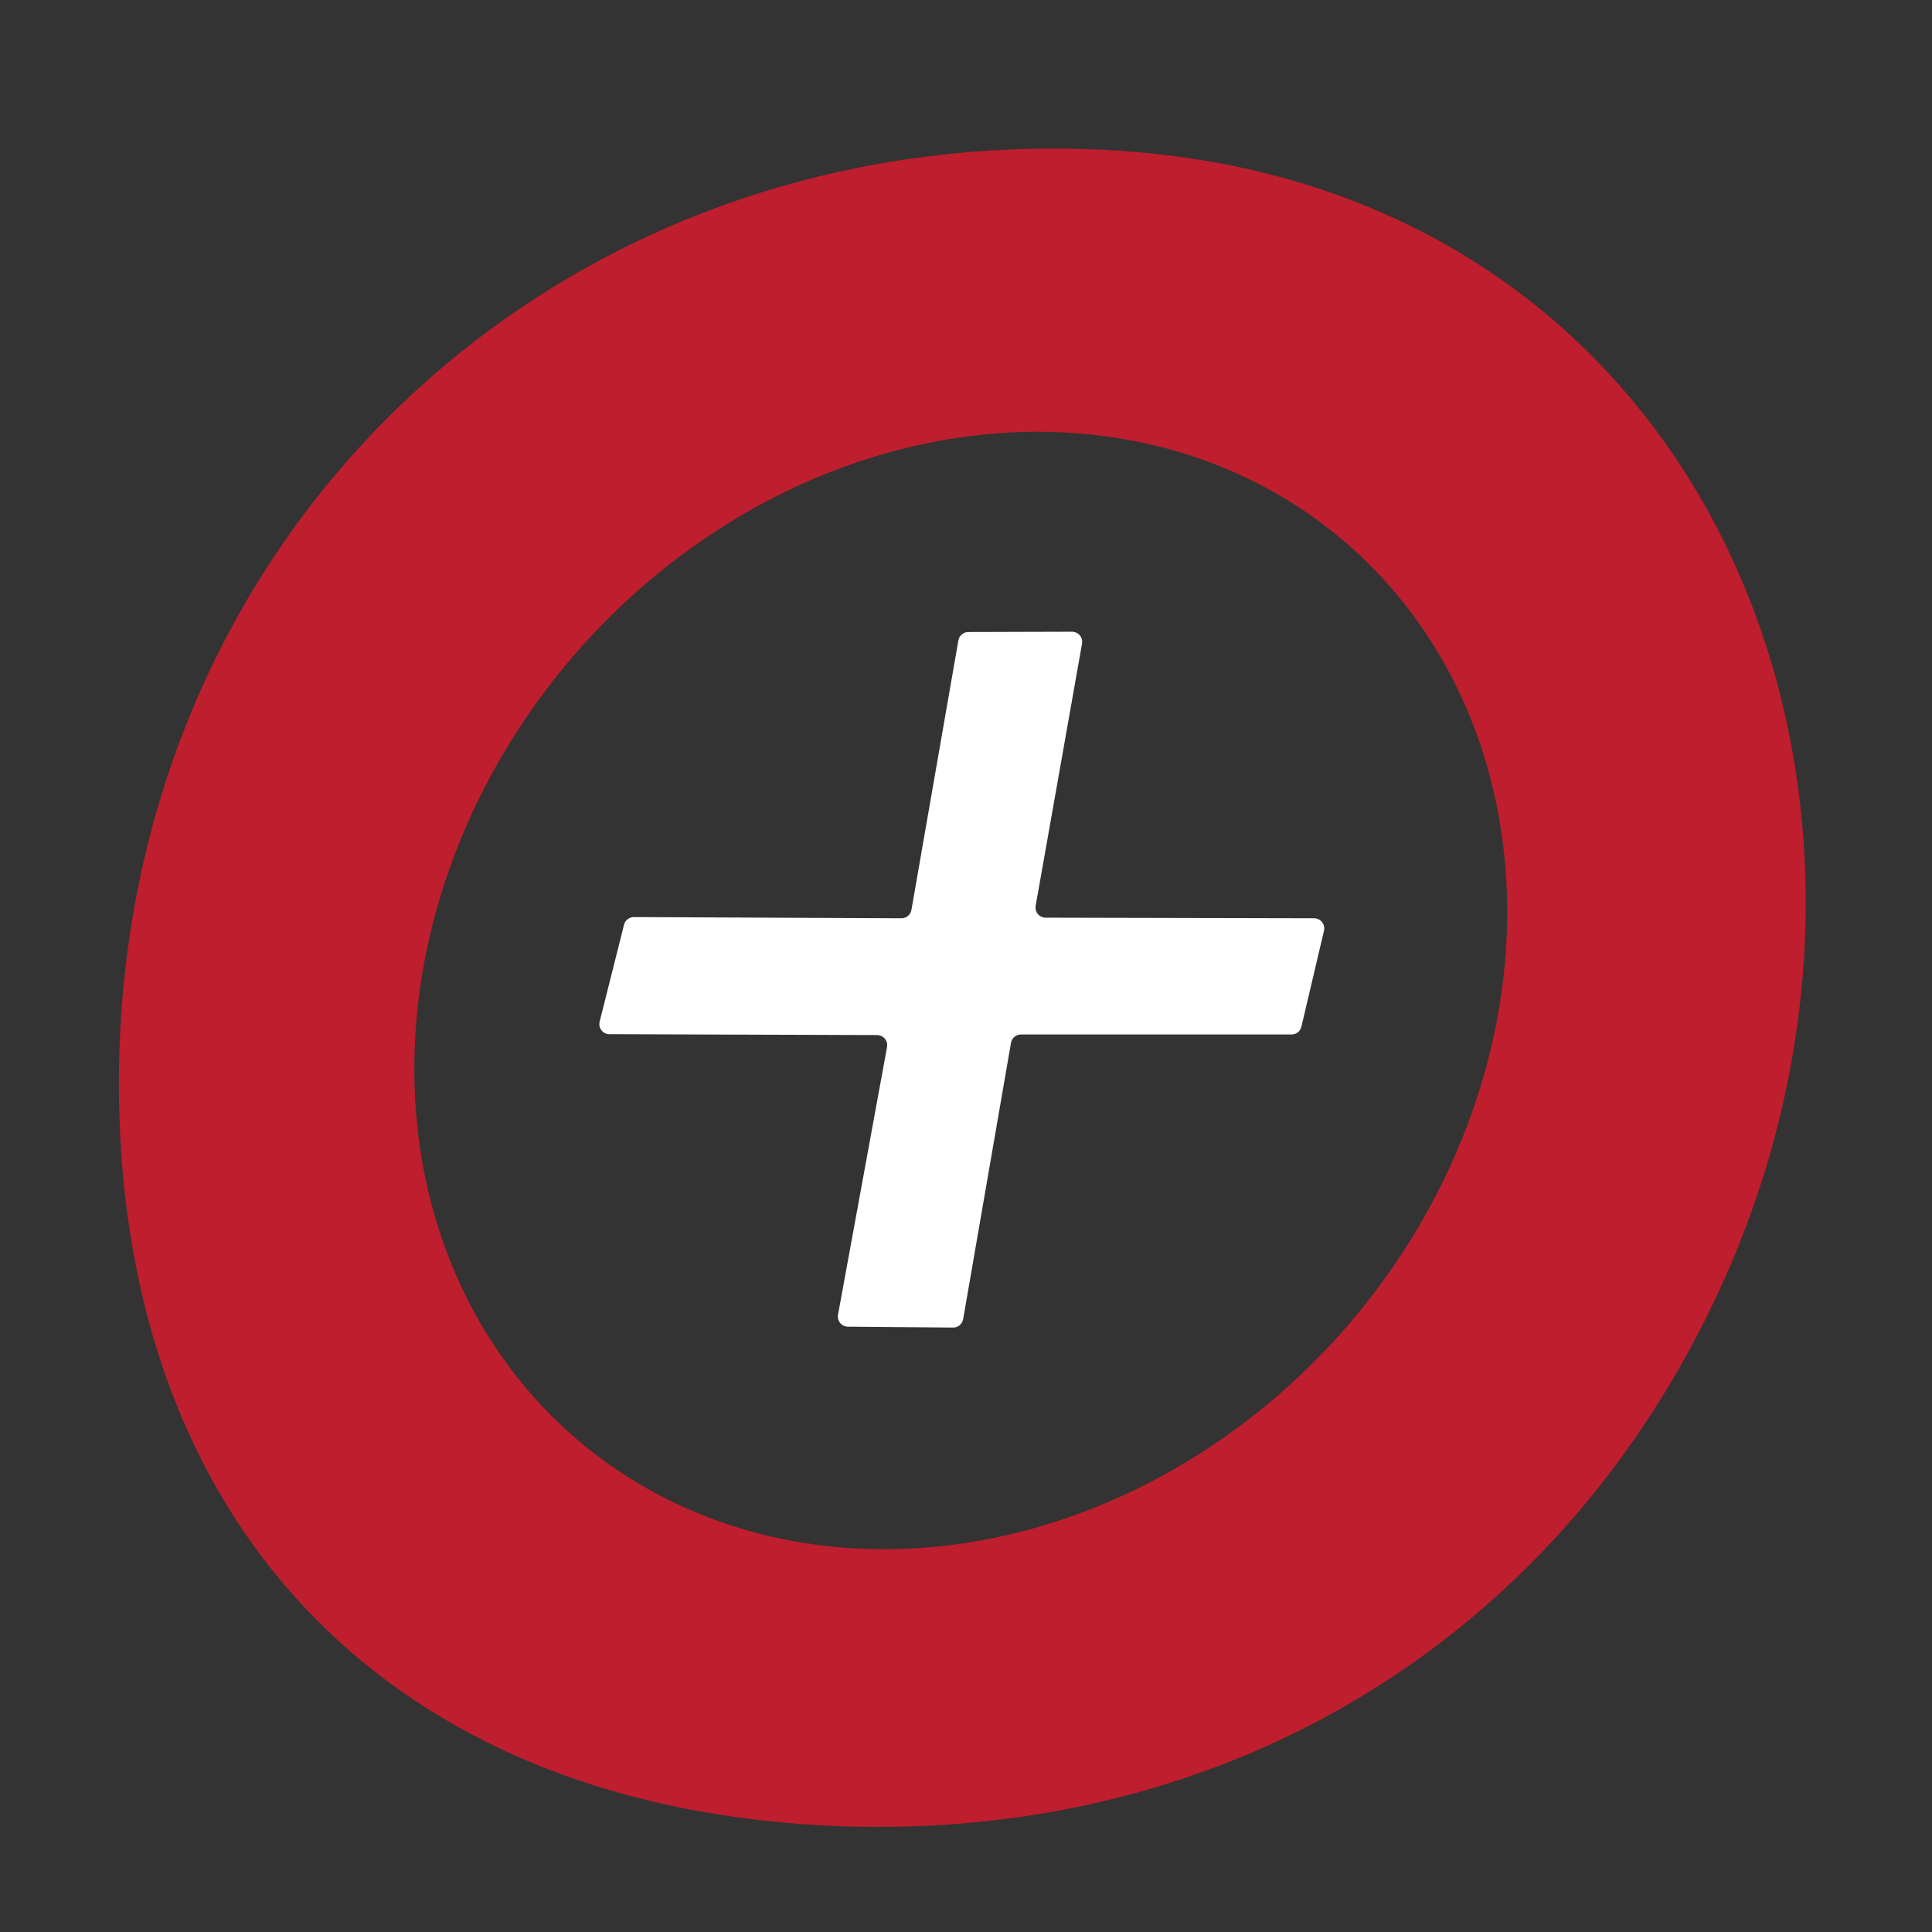 <svg width="65" height="65" viewBox="0 0 65 65" fill="none" xmlns="http://www.w3.org/2000/svg">
<rect x="0" y="0" width="65" height="65" fill="#333333" stroke="none"/>
<path d="M57.694 43.734C51.934 55.864 40.204 62.364 26.904 61.364C12.774 60.304 4.204 51.094 4.004 36.954C3.734 18.204 18.514 4.104 37.184 5.044C57.554 6.064 65.744 26.784 57.694 43.734ZM19.419 48.434C22.892 51.4 27.582 52.652 32.458 51.916C37.334 51.18 41.995 48.515 45.418 44.508C47.112 42.524 48.452 40.27 49.359 37.874C50.267 35.479 50.725 32.99 50.708 30.548C50.69 28.107 50.197 25.761 49.257 23.645C48.317 21.529 46.948 19.684 45.228 18.215C41.755 15.249 37.065 13.996 32.19 14.733C27.314 15.469 22.652 18.134 19.229 22.141C17.535 24.125 16.195 26.379 15.288 28.774C14.38 31.169 13.922 33.659 13.94 36.1C13.957 38.542 14.45 40.888 15.39 43.004C16.331 45.12 17.7 46.965 19.419 48.434Z" fill="#BE1E2D"/>
<path d="M29.504 34.824L20.494 34.794C20.443 34.793 20.393 34.78 20.349 34.757C20.303 34.734 20.264 34.701 20.234 34.661C20.203 34.62 20.182 34.574 20.171 34.524C20.161 34.475 20.162 34.423 20.174 34.374L20.994 31.114C21.012 31.04 21.054 30.974 21.114 30.927C21.174 30.88 21.247 30.855 21.324 30.854L30.324 30.894C30.404 30.896 30.483 30.868 30.545 30.817C30.607 30.766 30.649 30.694 30.664 30.614L32.244 21.544C32.258 21.465 32.3 21.393 32.362 21.342C32.425 21.291 32.503 21.263 32.584 21.264L36.064 21.254C36.114 21.254 36.163 21.264 36.209 21.285C36.255 21.305 36.295 21.336 36.328 21.374C36.361 21.412 36.384 21.457 36.397 21.506C36.41 21.554 36.413 21.605 36.404 21.654L34.844 30.474C34.835 30.523 34.837 30.573 34.849 30.621C34.862 30.668 34.885 30.713 34.916 30.751C34.947 30.789 34.987 30.82 35.031 30.841C35.076 30.862 35.124 30.874 35.174 30.874L44.214 30.894C44.265 30.894 44.316 30.906 44.362 30.929C44.408 30.951 44.449 30.984 44.48 31.024C44.512 31.065 44.535 31.112 44.545 31.162C44.556 31.212 44.556 31.264 44.544 31.314L43.784 34.544C43.766 34.618 43.723 34.684 43.664 34.731C43.604 34.779 43.53 34.804 43.454 34.804H34.354C34.273 34.803 34.194 34.831 34.132 34.882C34.07 34.933 34.028 35.005 34.014 35.084L32.404 44.384C32.389 44.464 32.347 44.536 32.285 44.587C32.223 44.638 32.144 44.666 32.064 44.664L28.524 44.634C28.474 44.634 28.426 44.622 28.381 44.601C28.337 44.58 28.297 44.549 28.266 44.511C28.235 44.473 28.212 44.428 28.199 44.381C28.187 44.333 28.185 44.283 28.194 44.234L29.844 35.224C29.852 35.175 29.85 35.124 29.837 35.076C29.824 35.027 29.8 34.982 29.768 34.944C29.735 34.906 29.695 34.875 29.649 34.855C29.604 34.834 29.554 34.824 29.504 34.824Z" fill="white"/>
</svg>
